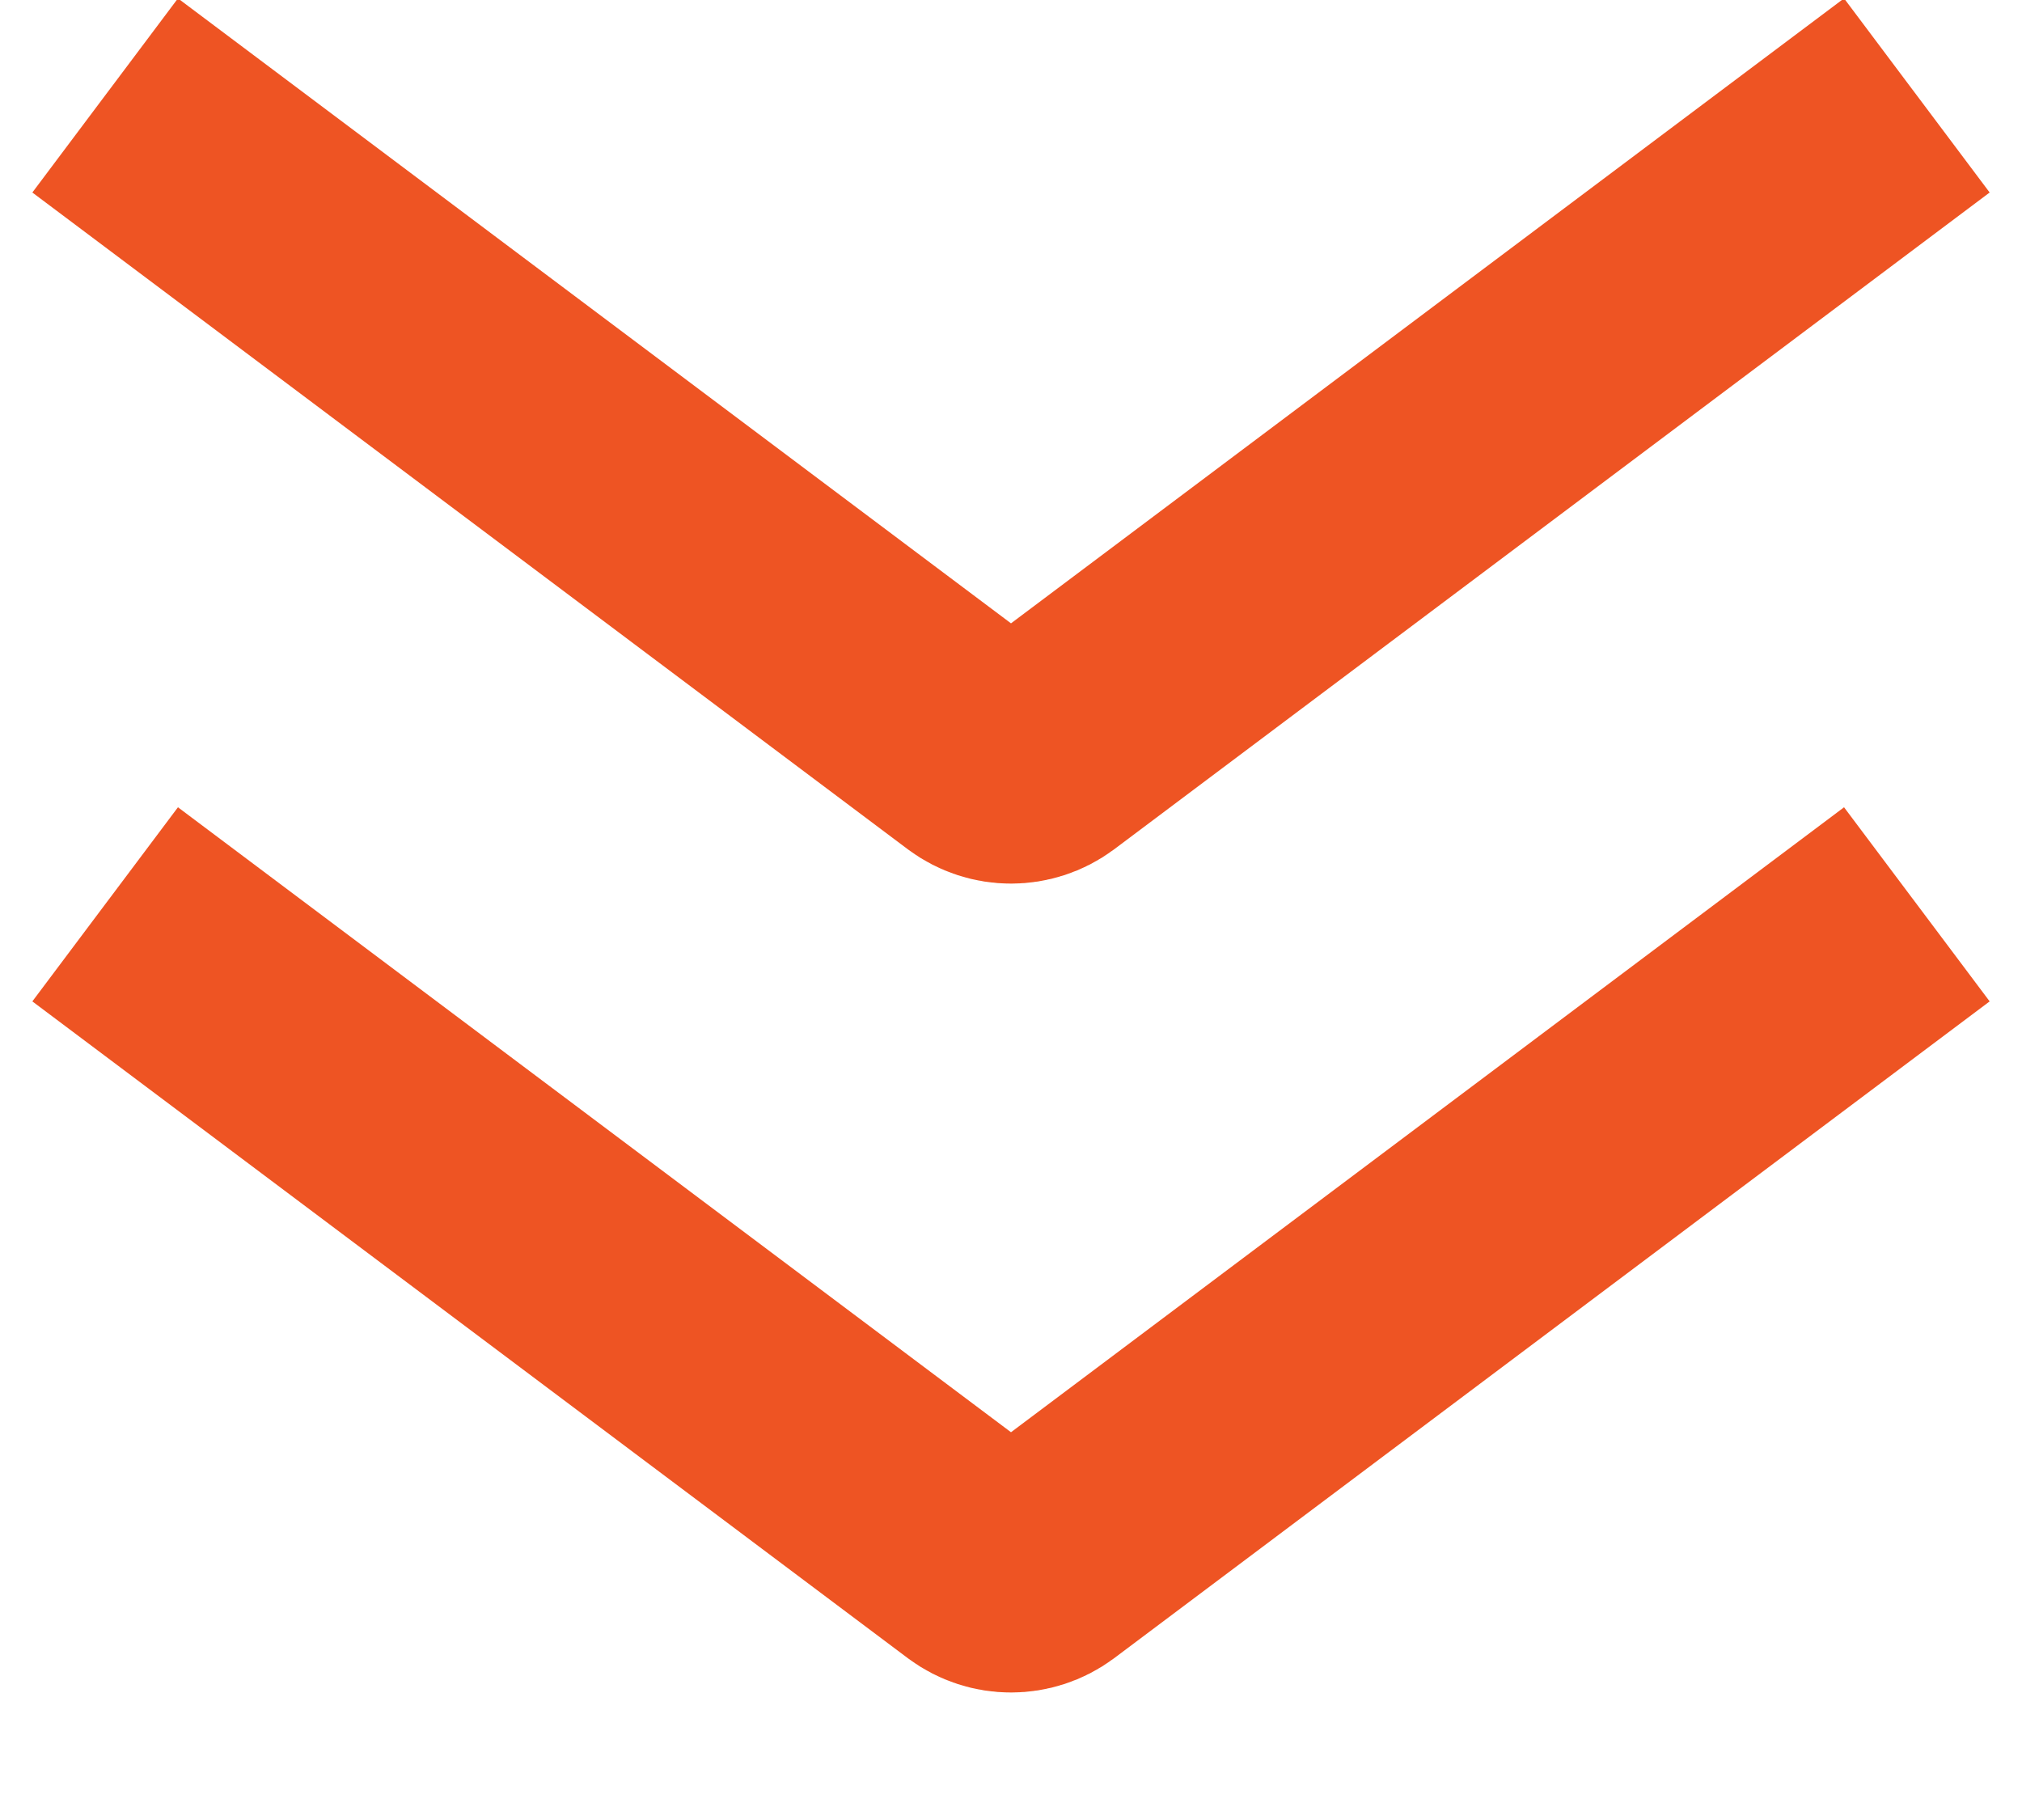<svg width="10" height="9" viewBox="0 0 10 9" fill="none" xmlns="http://www.w3.org/2000/svg">
<path d="M9 0.832L5.15 3.72C5.061 3.786 4.939 3.786 4.85 3.72L1 0.832" stroke="#EE5423" stroke-width="1.2" stroke-linecap="square"/>
<path d="M9 4.832L5.15 7.72C5.061 7.786 4.939 7.786 4.85 7.72L1 4.832" stroke="#EE5423" stroke-width="1.2" stroke-linecap="square"/>
</svg>
